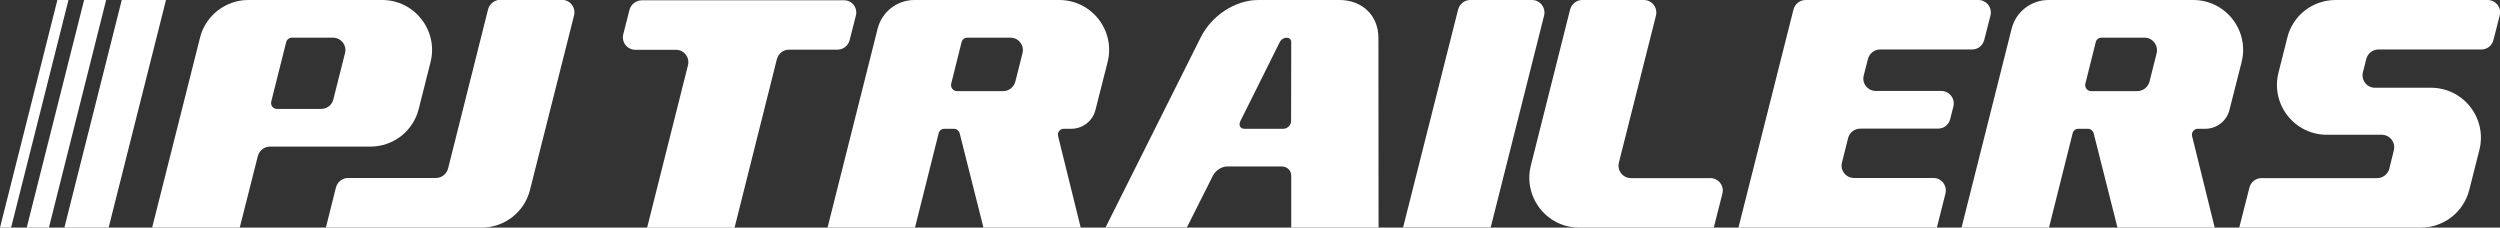 <svg enable-background="new 0 0 1712.3 155.9" viewBox="0 0 1712.3 155.9" xmlns="http://www.w3.org/2000/svg"><rect x="0" y="0" width="1712.3" height="155.9" fill="#333333" stroke="none"/><g fill="#fff"><path d="m261.7 0h-91.6c-15.6 0-29.2 10.6-33.1 25.7v.1l-32.8 130.1h60l12.4-49c1-3.8 4.4-6.5 8.3-6.5h68.8c15.7 0 29.3-10.6 33.1-25.8l8.1-32.1c5.4-21.5-10.9-42.5-33.2-42.5zm-41.7 74.6h-30.3c-2.7 0-4.6-2.5-3.9-5.1l10.2-40.6c.5-1.8 2.1-3.1 3.9-3.1h28.1c5.6 0 9.7 5.2 8.3 10.6l-8 31.7c-.9 3.9-4.4 6.5-8.3 6.5z"/><path d="m363 130.1c-3.8 15.2-17.5 25.8-33.1 25.8h-106.7l6.9-27.5c1-3.8 4.4-6.5 8.3-6.5h60.2c3.9 0 7.3-2.7 8.3-6.5l27.4-109c1-3.8 4.4-6.5 8.3-6.5h42.3c5.6 0 9.6 5.2 8.3 10.6z"/><path d="m1658.1 155.9h-124.4l7-27.5c1-3.8 4.4-6.4 8.3-6.4h79.2c3.9 0 7.3-2.7 8.3-6.5l3.1-12.6c1.3-5.4-2.7-10.6-8.3-10.6h-37.6c-22.3 0-38.6-21-33.1-42.6l6-23.8c3.7-15.3 17.4-25.9 33.1-25.9h104.1c5.6 0 9.7 5.2 8.3 10.6l-4.3 16.9c-1 3.8-4.4 6.4-8.3 6.4h-70.5c-3.9 0-7.3 2.7-8.3 6.5l-2.3 9.1c-1.3 5.4 2.7 10.6 8.3 10.6h38.3c22.3 0 38.6 20.9 33.2 42.5l-6.9 27.3c-3.8 15.3-17.5 26-33.2 26z"/><path d="m1501.4 93.2 15.5 62.7h-66.6l-16.3-64.6c-.5-1.8-2.1-3.1-3.9-3.1h-6.6c-1.9 0-3.5 1.3-3.9 3.1l-16.2 64.6h-59.9l34.3-136.2c2.9-11.6 13.3-19.7 25.3-19.7h99.1c22.3 0 38.6 21 33.1 42.6l-8.3 32.7c-1.9 7.6-8.7 12.9-16.6 12.9h-5.1c-2.5 0-4.5 2.4-3.9 5zm-32.5-67.4h-29.6c-1.9 0-3.5 1.3-3.9 3.1l-7.1 28.4c-.6 2.6 1.3 5.1 3.9 5.1h31.7c3.9 0 7.3-2.7 8.3-6.4l4.9-19.4c1.4-5.5-2.7-10.8-8.2-10.8z"/><path d="m724.7 93.2 15.5 62.7h-66.6l-16.3-64.6c-.5-1.8-2.1-3.1-3.9-3.1h-6.6c-1.9 0-3.5 1.3-3.9 3.1l-16.2 64.6h-59.9l34.3-136.2c2.9-11.6 13.3-19.7 25.3-19.7h99.1c22.3 0 38.6 21 33.1 42.6l-8.3 32.7c-1.9 7.6-8.7 12.9-16.6 12.9h-5.1c-2.6 0-4.5 2.4-3.9 5zm-32.6-67.4h-29.6c-1.9 0-3.5 1.3-3.9 3.1l-7.1 28.4c-.6 2.6 1.3 5.1 3.9 5.1h31.7c3.9 0 7.3-2.7 8.3-6.4l4.9-19.4c1.5-5.5-2.6-10.8-8.2-10.8z"/><path d="m1057.6 10.6-36.6 145.2h-60l37.7-149.3c1-3.8 4.4-6.5 8.3-6.5h42.3c5.5 0 9.6 5.2 8.3 10.6z"/><path d="m1125.9 0h-42.2c-3.9 0-7.3 2.7-8.3 6.5l-26.9 106.9c-5.4 21.6 10.9 42.5 33.1 42.5h92.2l5.9-23.3c1.4-5.4-2.7-10.6-8.3-10.6h-54.3c-5.6 0-9.6-5.2-8.3-10.6l25.4-100.7c1.3-5.5-2.7-10.7-8.3-10.7z"/><path d="m1326.6 155.9h-135.9l37.7-149.4c1-3.8 4.4-6.5 8.3-6.5h118.3c5.6 0 9.7 5.3 8.3 10.7l-4.3 16.8c-1 3.8-4.4 6.4-8.3 6.4h-63c-3.9 0-7.3 2.7-8.3 6.5l-2.9 11.3c-1.4 5.4 2.7 10.6 8.3 10.6h44.8c5.6 0 9.7 5.3 8.3 10.7l-2.2 8.7c-1 3.8-4.4 6.4-8.3 6.4h-53.3c-3.9 0-7.3 2.7-8.3 6.5l-4.2 16.7c-1.4 5.4 2.7 10.6 8.3 10.6h54.3c5.6 0 9.6 5.2 8.3 10.6z"/><path d="m586.2 10.7-4.3 16.9c-1 3.8-4.4 6.4-8.3 6.4h-33.2c-3.9 0-7.3 2.7-8.3 6.5l-29 115.5h-59.9l28-111.3c1.4-5.4-2.7-10.6-8.3-10.6h-27.7c-5.6 0-9.7-5.2-8.3-10.7l4.2-16.5c1-4 4.6-6.7 8.7-6.7h138.1c5.6-.2 9.7 5.1 8.3 10.5z"/><path d="m944.2 155.9h-59.8v-35.4c0-3.8-2.8-6.5-6.7-6.5h-37.1c-3.9 0-8 2.7-9.9 6.4l-17.8 35.4h-55.7l65.1-130c7.5-15.2 23.8-25.8 39.5-25.8h55.6c15.7 0 26.7 10.7 26.7 25.9zm-59.9-72.8.1-54.2c0-4.1-5.8-4.1-7.9 0l-27 54.2c-1.3 2.6 0 5.1 2.7 5.1h26.9c2.6 0 5.2-2.5 5.2-5.1z"/><path d="m74.4 155.9 39.3-155.9h-30.3l-39.3 155.9z"/><path d="m33.5 155.9 39.2-155.9h-15.1l-39.3 155.9z"/><path d="m46.9 0-39.3 155.9h-7.6l39.3-155.9z"/></g></svg>